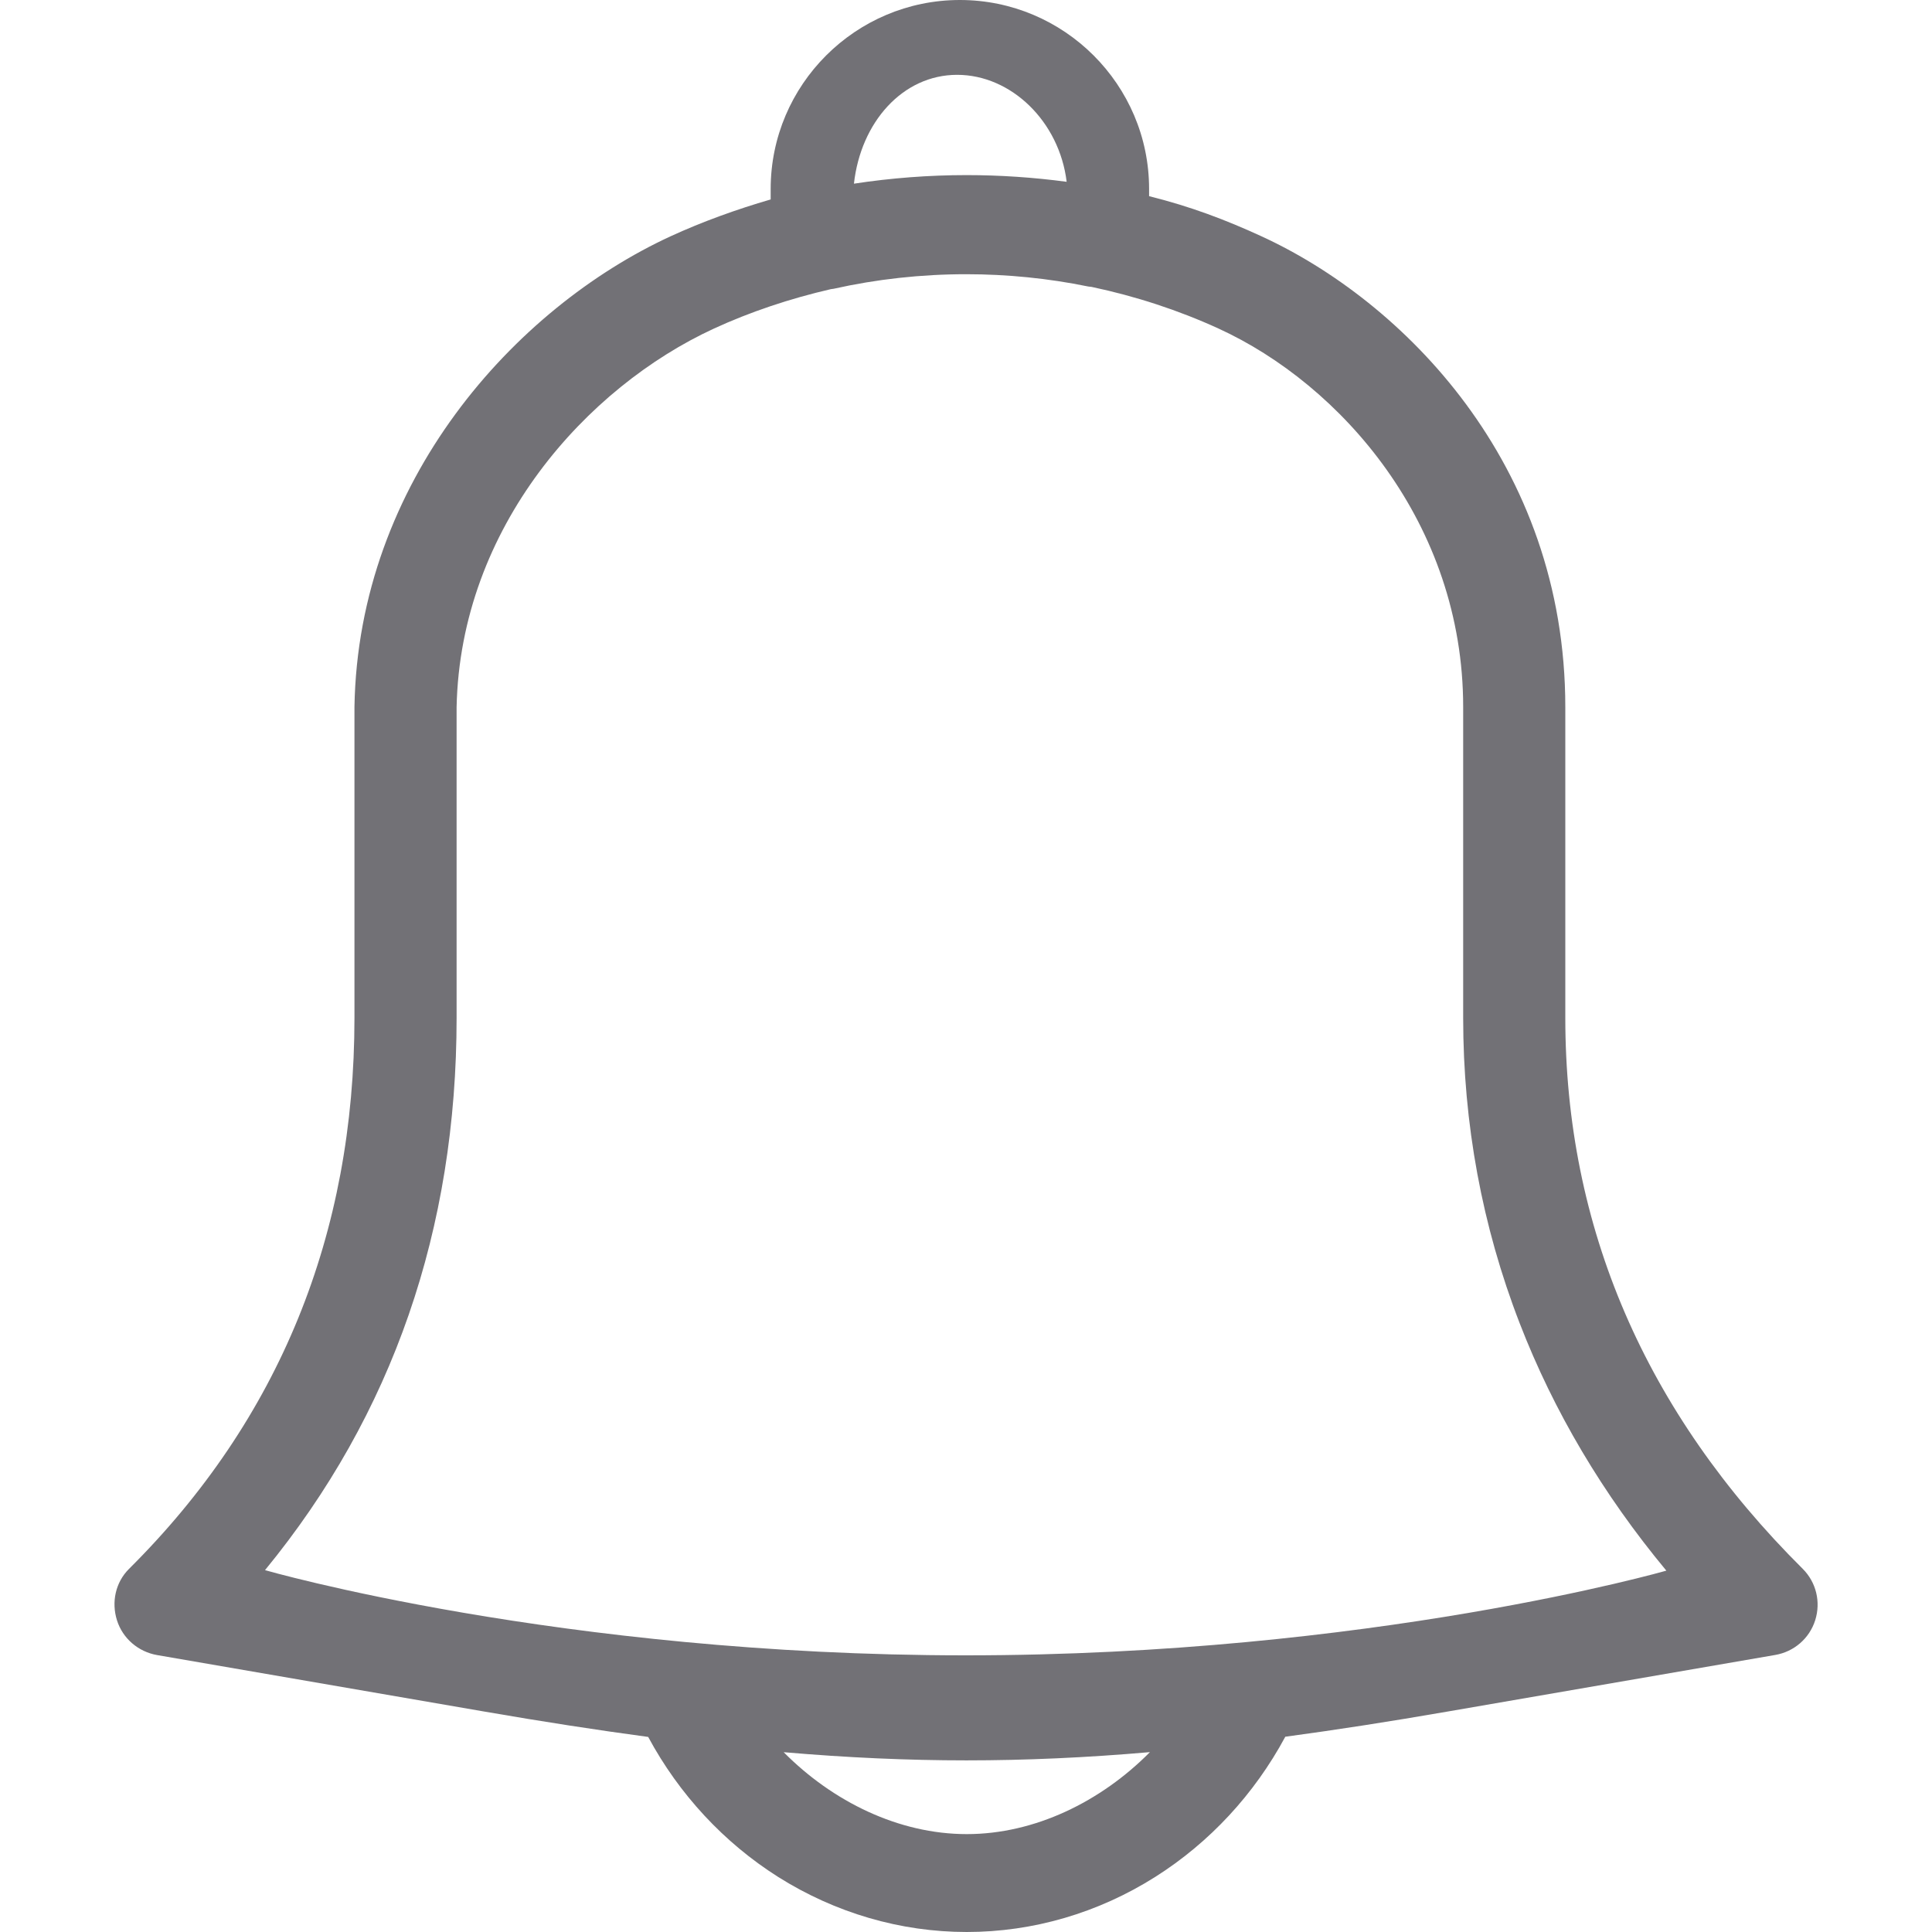<?xml version="1.0" encoding="utf-8"?>
<!-- Generator: Adobe Illustrator 16.0.0, SVG Export Plug-In . SVG Version: 6.00 Build 0)  -->
<!DOCTYPE svg PUBLIC "-//W3C//DTD SVG 1.1//EN" "http://www.w3.org/Graphics/SVG/1.1/DTD/svg11.dtd">
<svg version="1.1" id="Layer_1" xmlns="http://www.w3.org/2000/svg" xmlns:xlink="http://www.w3.org/1999/xlink" x="0px" y="0px"
	 width="30px" height="30px" viewBox="0 0 30 30" enable-background="new 0 0 30 30" xml:space="preserve">
<path fill="#727176" d="M27.993,24.361c-2.449-2.434-3.687-5.313-3.687-8.557v-4.823c0-3.796-2.536-6.314-4.729-7.317
	c-0.545-0.25-1.088-0.457-1.734-0.618V2.934C17.843,1.316,16.523,0,14.905,0s-2.938,1.316-2.938,2.934v0.163
	c-0.528,0.153-1.062,0.346-1.554,0.572c-2.421,1.116-4.851,3.808-4.909,7.308v4.828c0,3.355-1.164,6.234-3.501,8.557
	c-0.21,0.209-0.275,0.515-0.187,0.797c0.089,0.283,0.331,0.49,0.624,0.541l5.092,0.879c0.897,0.155,1.729,0.284,2.533,0.392
	c0.48,0.892,1.177,1.642,2.018,2.174C12.97,29.704,13.982,30,15.012,30s2.043-0.296,2.929-0.857
	c0.842-0.533,1.537-1.283,2.017-2.175c0.8-0.108,1.625-0.236,2.519-0.391l5.089-0.879c0.292-0.05,0.532-0.257,0.621-0.541
	C28.275,24.876,28.203,24.571,27.993,24.361z M14.862,1.162c0.839,0,1.587,0.723,1.701,1.661c-0.517-0.069-1.038-0.104-1.555-0.104
	c-0.584,0-1.171,0.045-1.748,0.133C13.365,1.9,14.016,1.162,14.862,1.162z M15.012,28.48c-1.056,0-2.082-0.504-2.843-1.272
	c0.987,0.085,1.921,0.127,2.837,0.127c0.924,0,1.861-0.042,2.85-0.128C17.095,27.976,16.068,28.48,15.012,28.48z M14.993,25.704
	c-6.295,0-10.878-1.323-10.878-1.323c1.985-2.42,2.975-5.299,2.975-8.577v-4.823C7.148,8.18,9.116,6.01,11.084,5.103
	c0.566-0.261,1.184-0.467,1.817-0.613c0.007-0.001,0.021-0.002,0.029-0.004l0.006-0.001l0.004,0c0.669-0.15,1.363-0.227,2.062-0.227
	c0.64,0,1.278,0.064,1.897,0.191c0.017,0.003,0.033,0.005,0.051,0.006c0.686,0.145,1.349,0.362,1.97,0.646
	c1.903,0.871,3.8,3.026,3.8,5.877v4.828c0,1.64,0.294,3.235,0.877,4.74c0.529,1.369,1.295,2.66,2.278,3.843
	C25.875,24.389,21.288,25.704,14.993,25.704z"/>
</svg>
